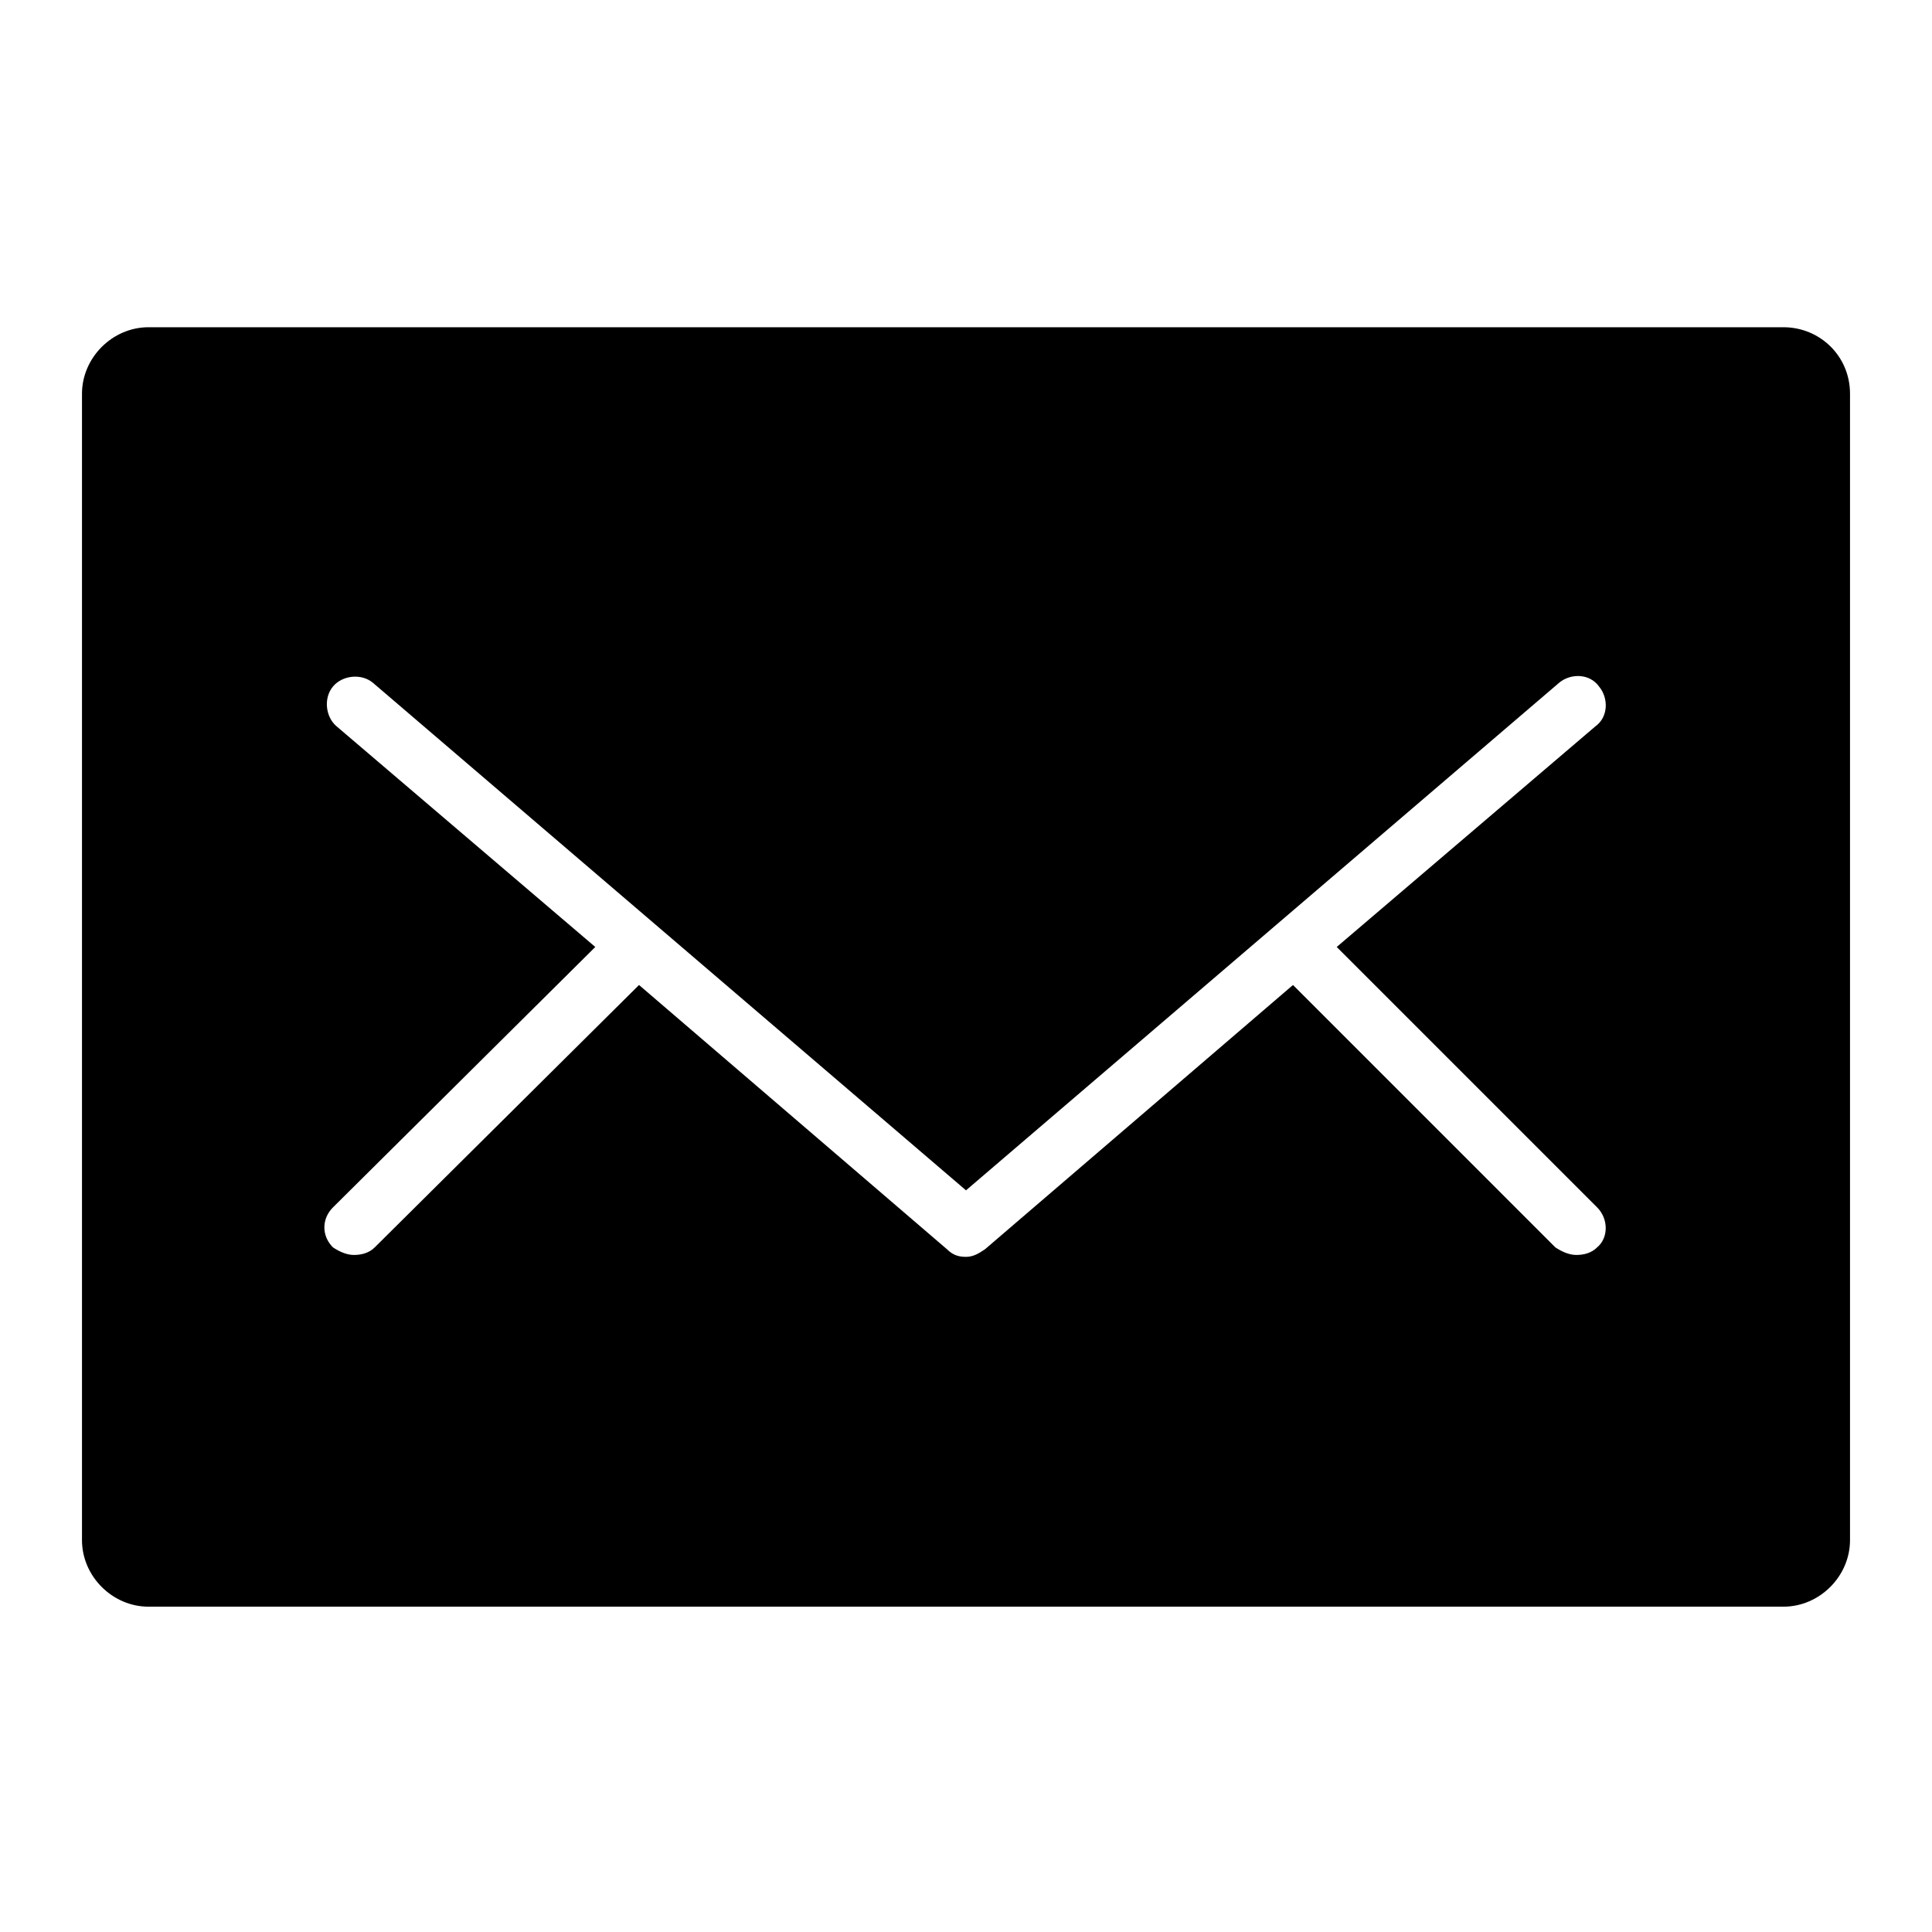 <?xml version="1.0" encoding="UTF-8"?>
<!-- Uploaded to: SVG Repo, www.svgrepo.com, Generator: SVG Repo Mixer Tools -->
<svg fill="#000000" width="800px" height="800px" version="1.1" viewBox="144 144 512 512" xmlns="http://www.w3.org/2000/svg">
 <path d="m616.64 230.72h-433.28c-9.574 0-17.633 8.062-17.633 17.633v303.8c0 9.574 8.062 17.633 17.633 17.633h433.28c9.574 0 17.633-8.062 17.633-17.633v-303.8c0-10.074-8.059-17.633-17.633-17.633zm-49.375 243.84c-1.512 1.512-3.527 2.016-5.543 2.016s-4.031-1.008-5.543-2.016l-69.523-69.527-81.617 70.031c-1.512 1.008-3.023 2.016-5.039 2.016s-3.527-0.504-5.039-2.016l-81.613-70.031-70.031 69.527c-1.512 1.512-3.527 2.016-5.543 2.016s-4.031-1.008-5.543-2.016c-3.023-3.023-3.023-7.559 0-10.578l69.527-69.023-68.516-58.441c-3.023-2.519-3.527-7.559-1.008-10.578 2.519-3.023 7.559-3.527 10.578-1.008l157.19 134.52 157.19-134.52c3.023-2.519 8.062-2.519 10.578 1.008 2.519 3.023 2.519 8.062-1.008 10.578l-68.516 58.441 69.023 69.023c3.019 3.019 3.019 8.059-0.004 10.578z"/>
</svg>